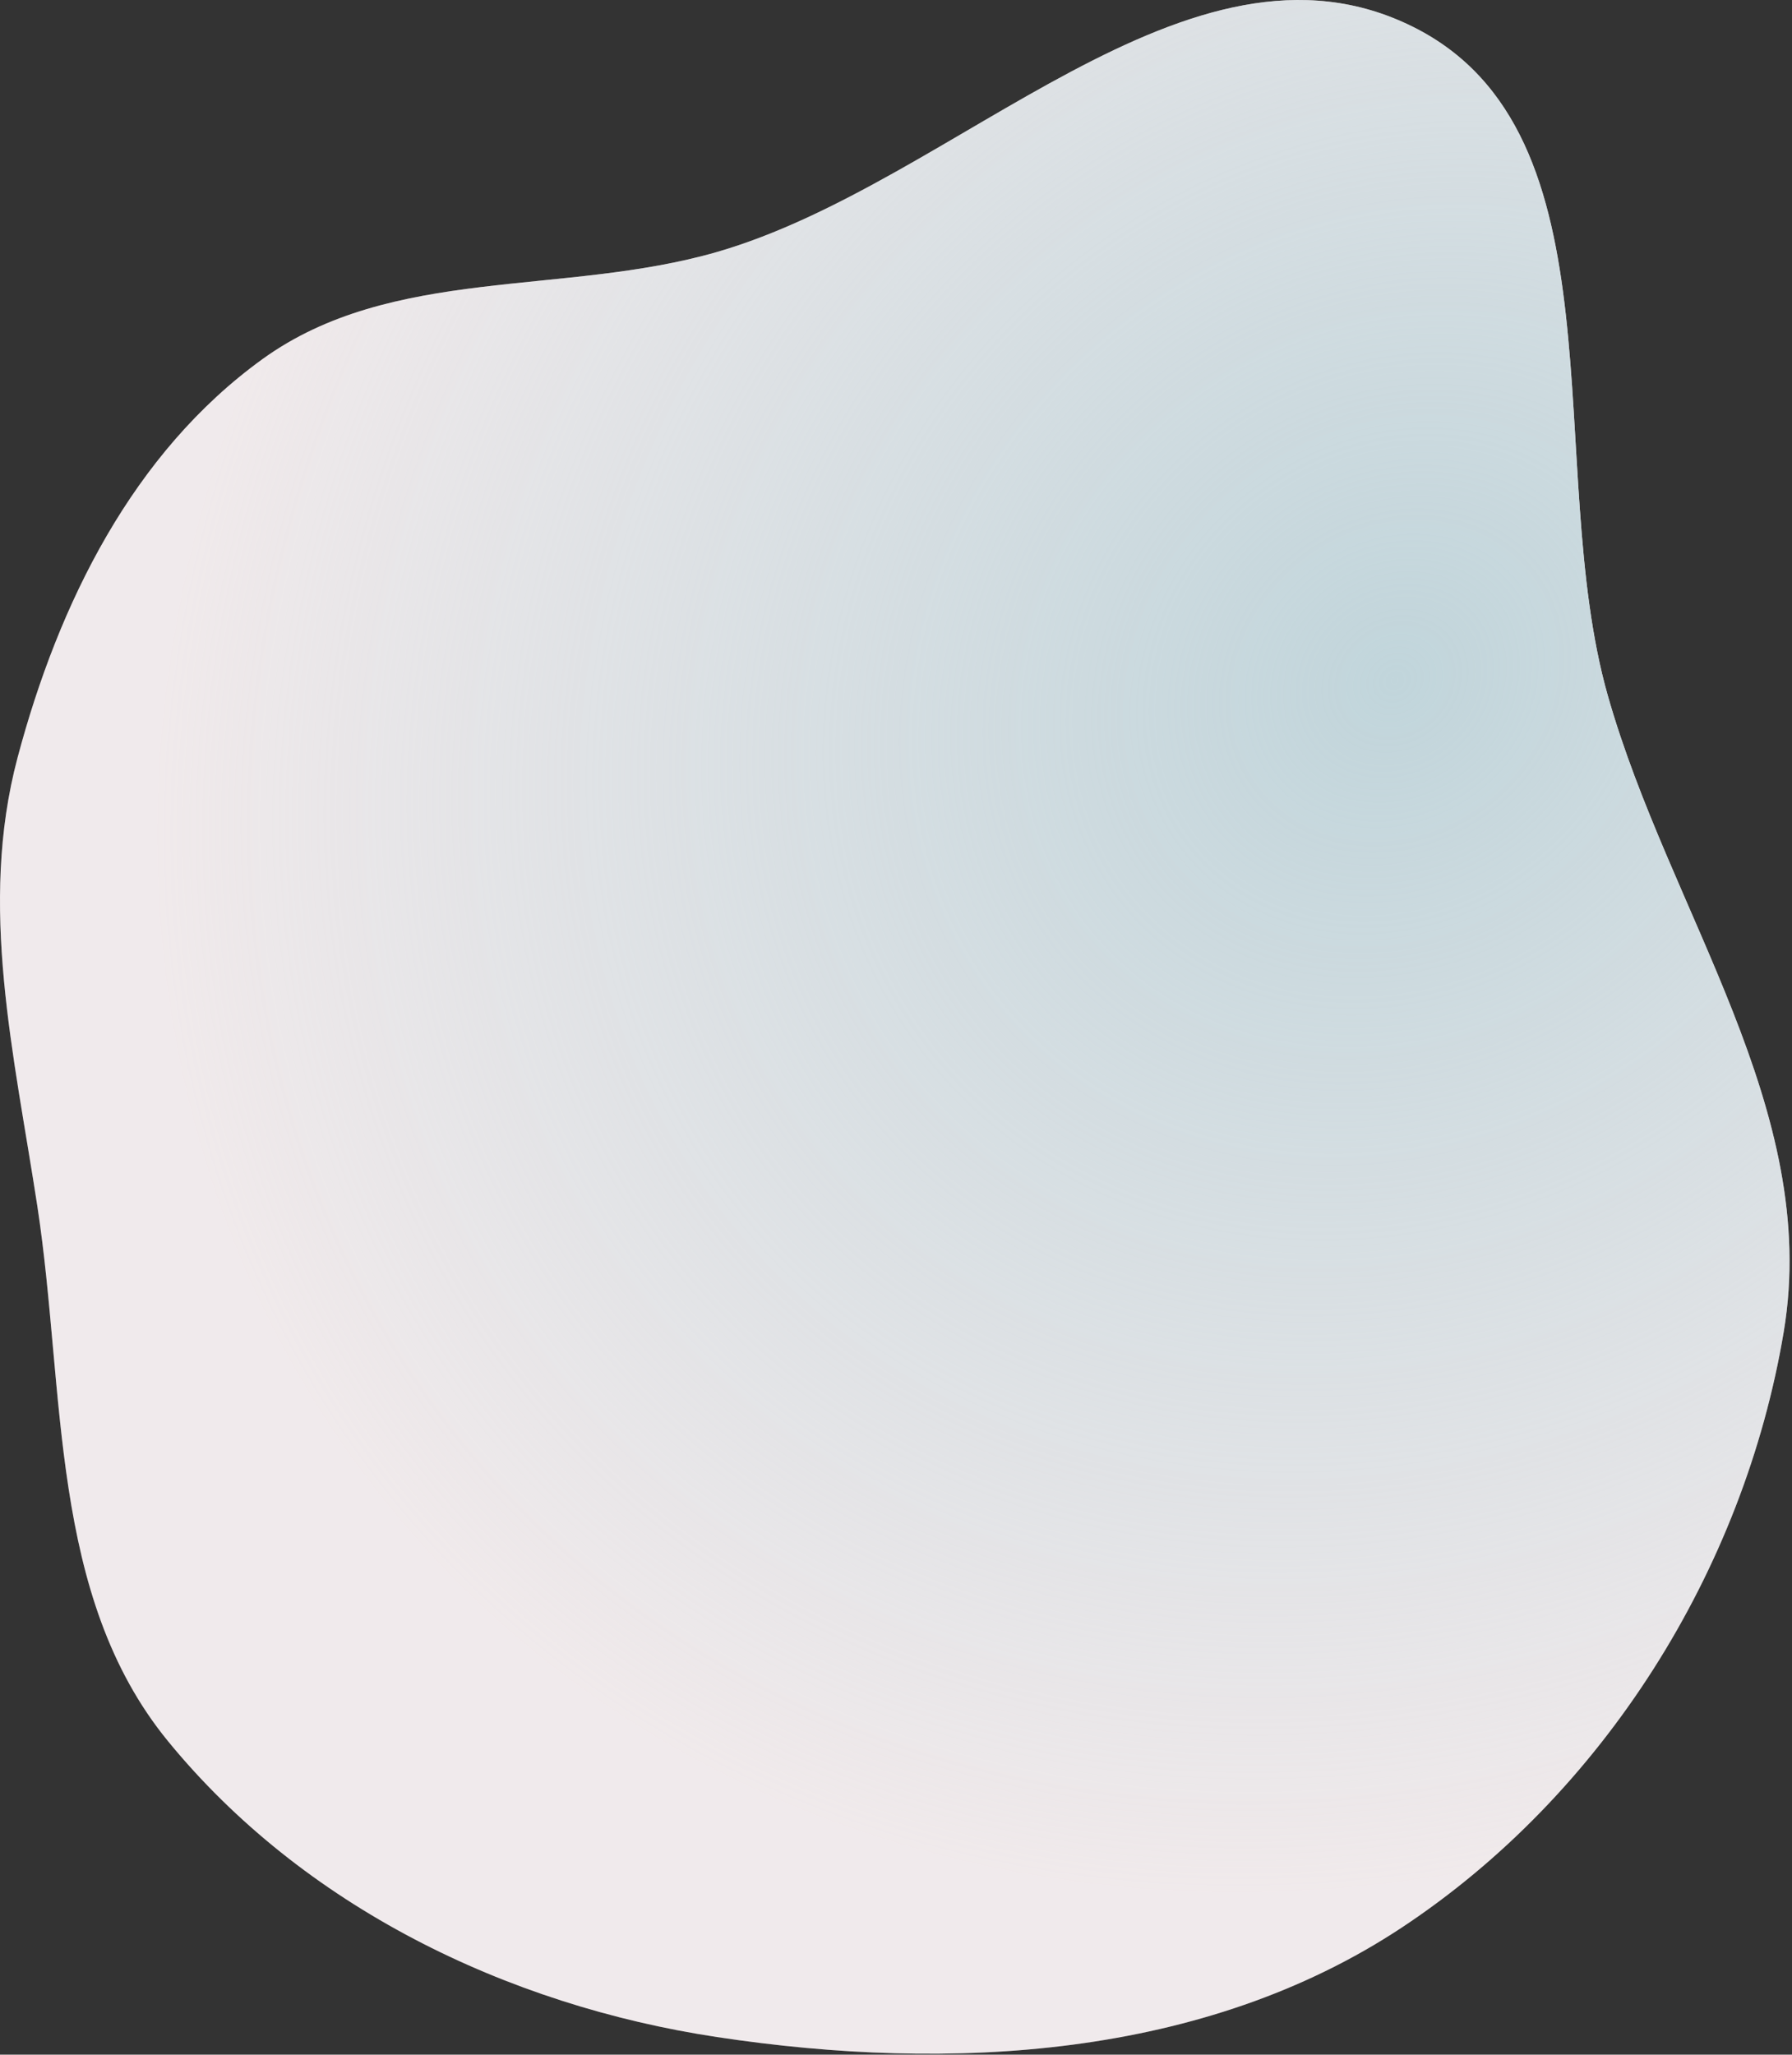 <?xml version="1.0" encoding="UTF-8"?> <svg xmlns="http://www.w3.org/2000/svg" width="554" height="635" viewBox="0 0 554 635" fill="none"><rect x="0" y="0" width="554" height="635" fill="#333333" stroke="none"/> <path fill-rule="evenodd" clip-rule="evenodd" d="M221.669 77.874C295.904 56.44 367.657 -26.142 436.828 8.291C502.674 41.069 476.939 144.206 497.047 214.957C516.104 282.012 562.952 342.83 551.445 411.584C539.105 485.318 495.687 554.522 433.32 595.745C372.223 636.129 294.083 640.508 221.669 629.56C156.519 619.71 93.635 589.08 51.913 538.082C15.082 493.061 20.332 430.207 11.537 372.709C4.372 325.87 -6.752 279.964 5.425 234.171C18.121 186.429 41.091 139.936 81.129 110.997C121.115 82.096 174.268 91.561 221.669 77.874Z" fill="#FFF0F0"></path> <path fill-rule="evenodd" clip-rule="evenodd" d="M221.669 77.874C295.904 56.44 367.657 -26.142 436.828 8.291C502.674 41.069 476.939 144.206 497.047 214.957C516.104 282.012 562.952 342.83 551.445 411.584C539.105 485.318 495.687 554.522 433.32 595.745C372.223 636.129 294.083 640.508 221.669 629.56C156.519 619.71 93.635 589.08 51.913 538.082C15.082 493.061 20.332 430.207 11.537 372.709C4.372 325.87 -6.752 279.964 5.425 234.171C18.121 186.429 41.091 139.936 81.129 110.997C121.115 82.096 174.268 91.561 221.669 77.874Z" fill="url(#paint0_radial)"></path> <defs> <radialGradient id="paint0_radial" cx="0" cy="0" r="1" gradientUnits="userSpaceOnUse" gradientTransform="translate(430.5 208) rotate(136.3) scale(405.276 353.252)"> <stop stop-color="#C1D5DB"></stop> <stop offset="1" stop-color="#C1D5DB" stop-opacity="0.24"></stop> </radialGradient> </defs> </svg> 
